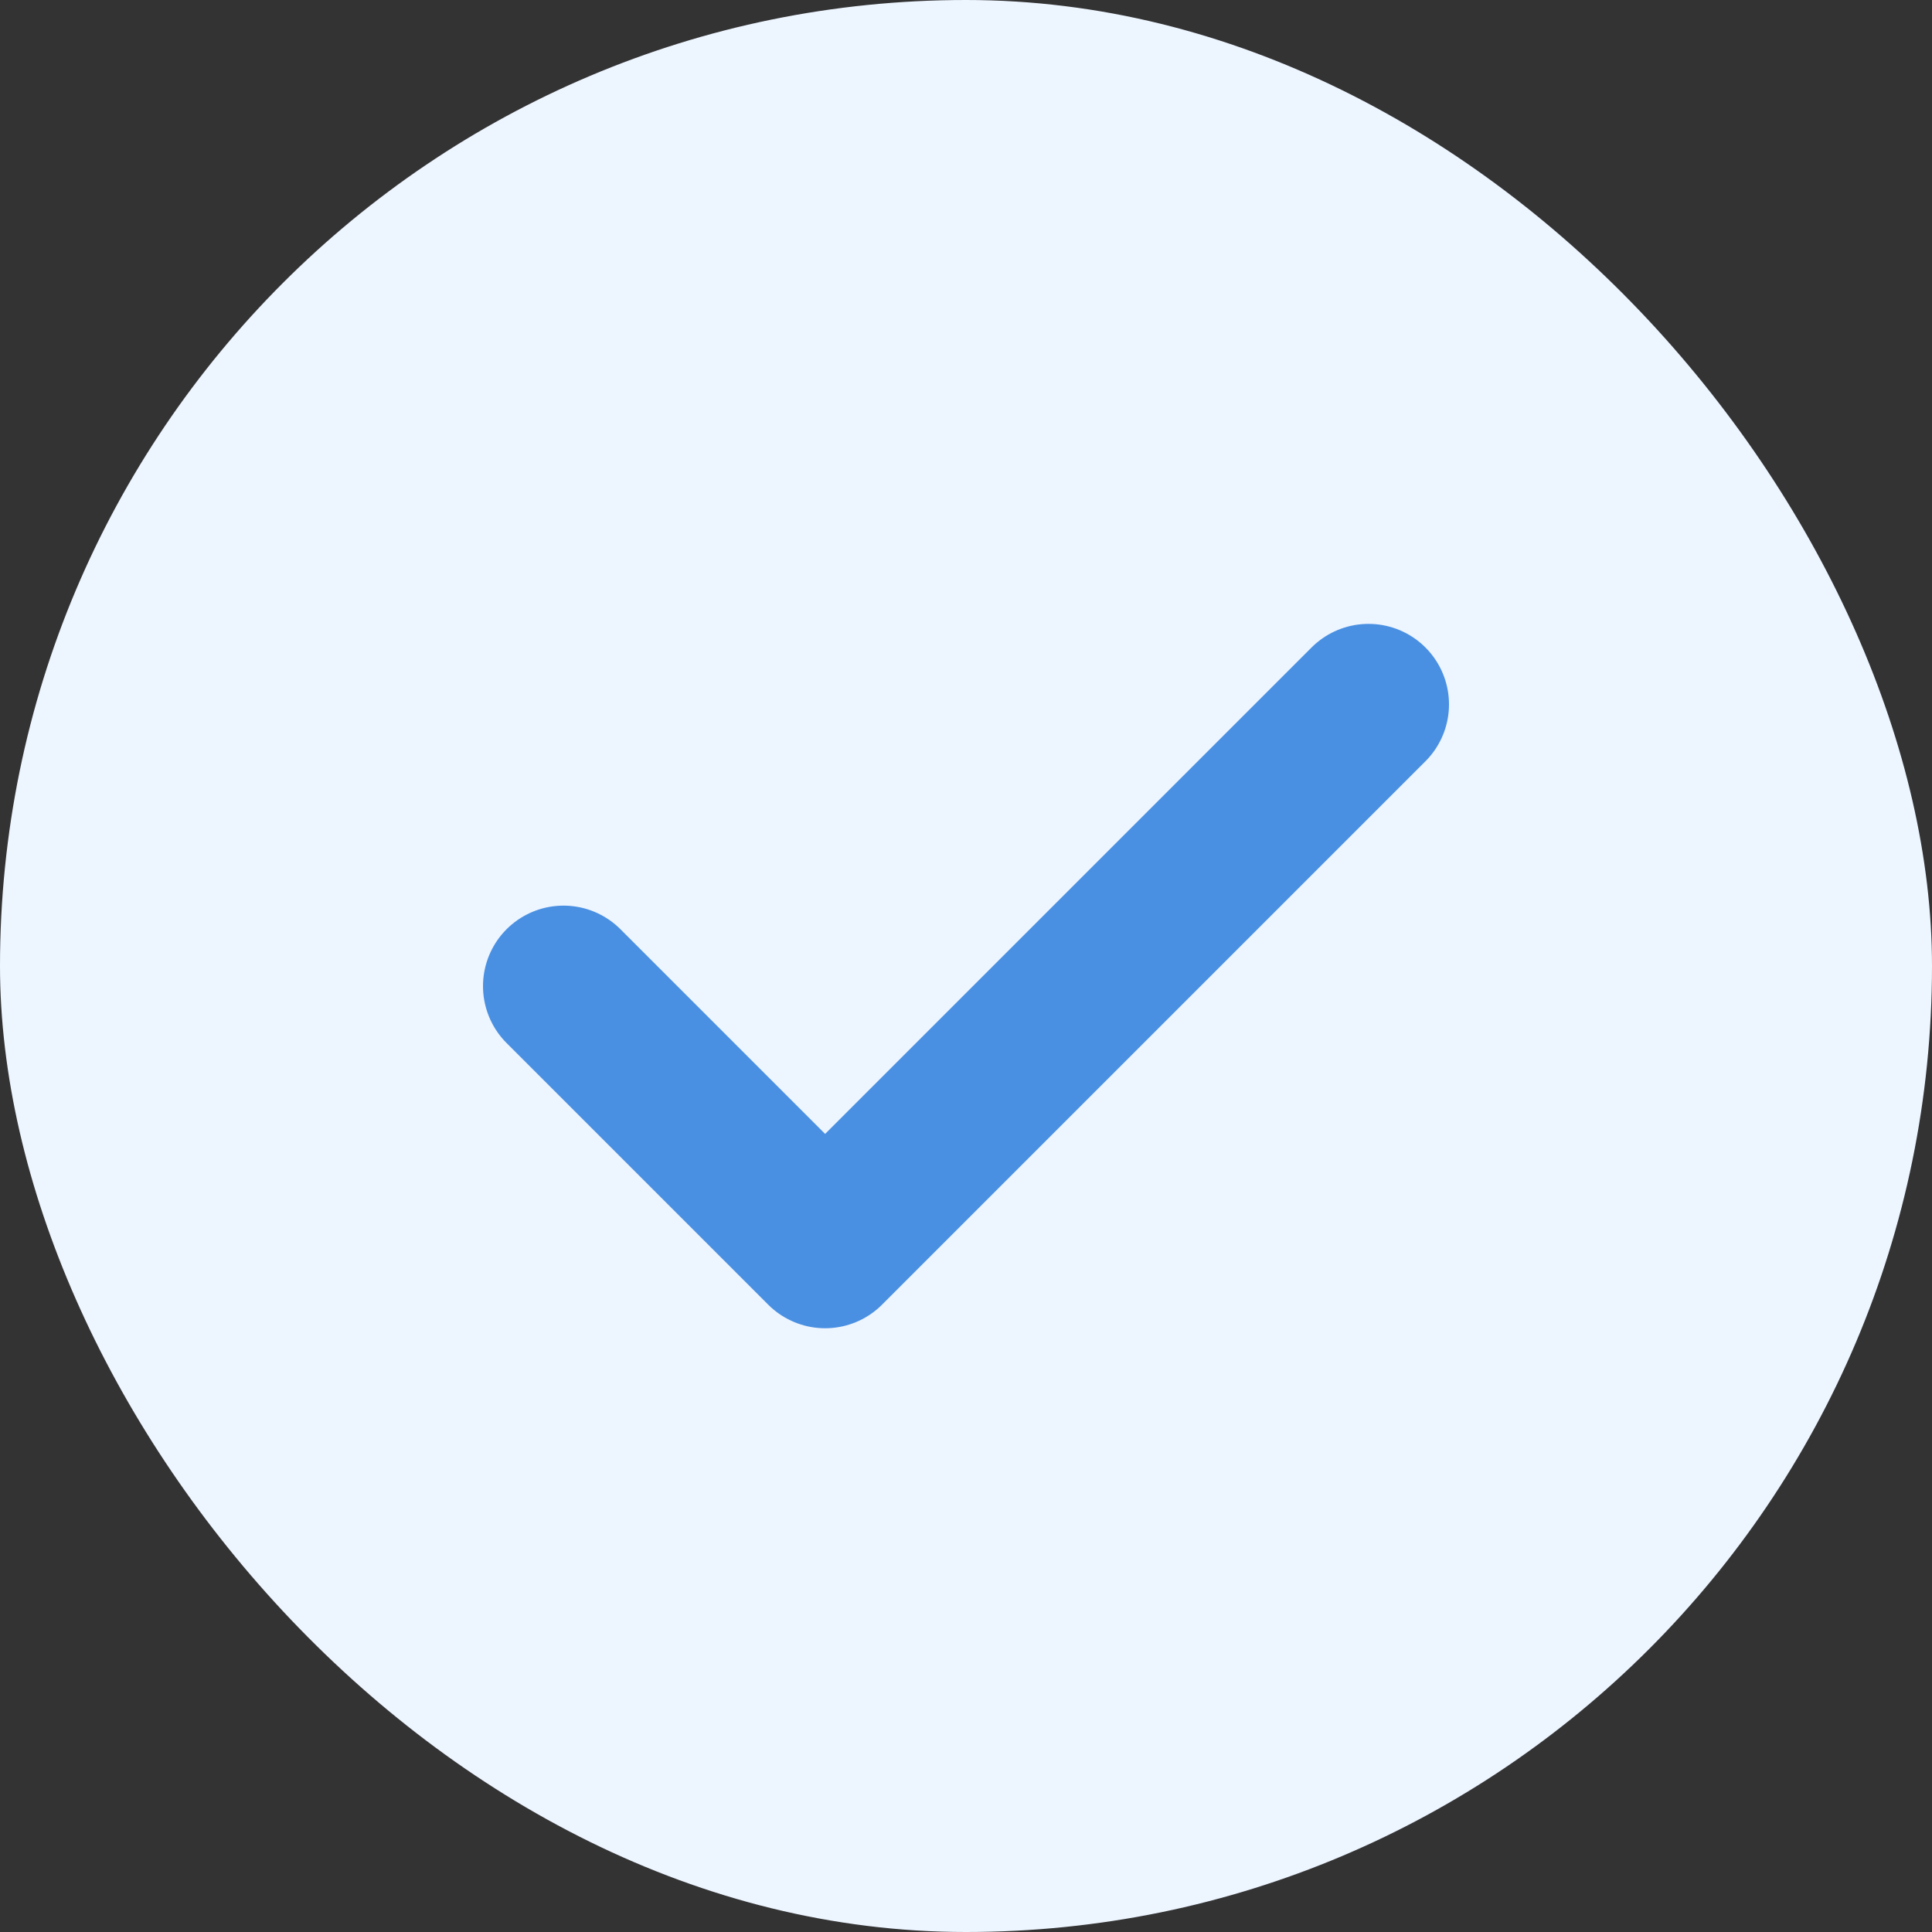 <?xml version="1.0" encoding="UTF-8"?>
<svg width="48" height="48" viewBox="0 0 48 48" fill="none" xmlns="http://www.w3.org/2000/svg">
  <rect x="0" y="0" width="48" height="48" fill="#333333" stroke="none"/>
  <rect width="48" height="48" rx="24" fill="#EDF5FF"/>
  <path d="M14 24.5L20.5 31L34 17.5" stroke="#4A90E2" stroke-width="4" stroke-linecap="round" stroke-linejoin="round"/>
</svg> 